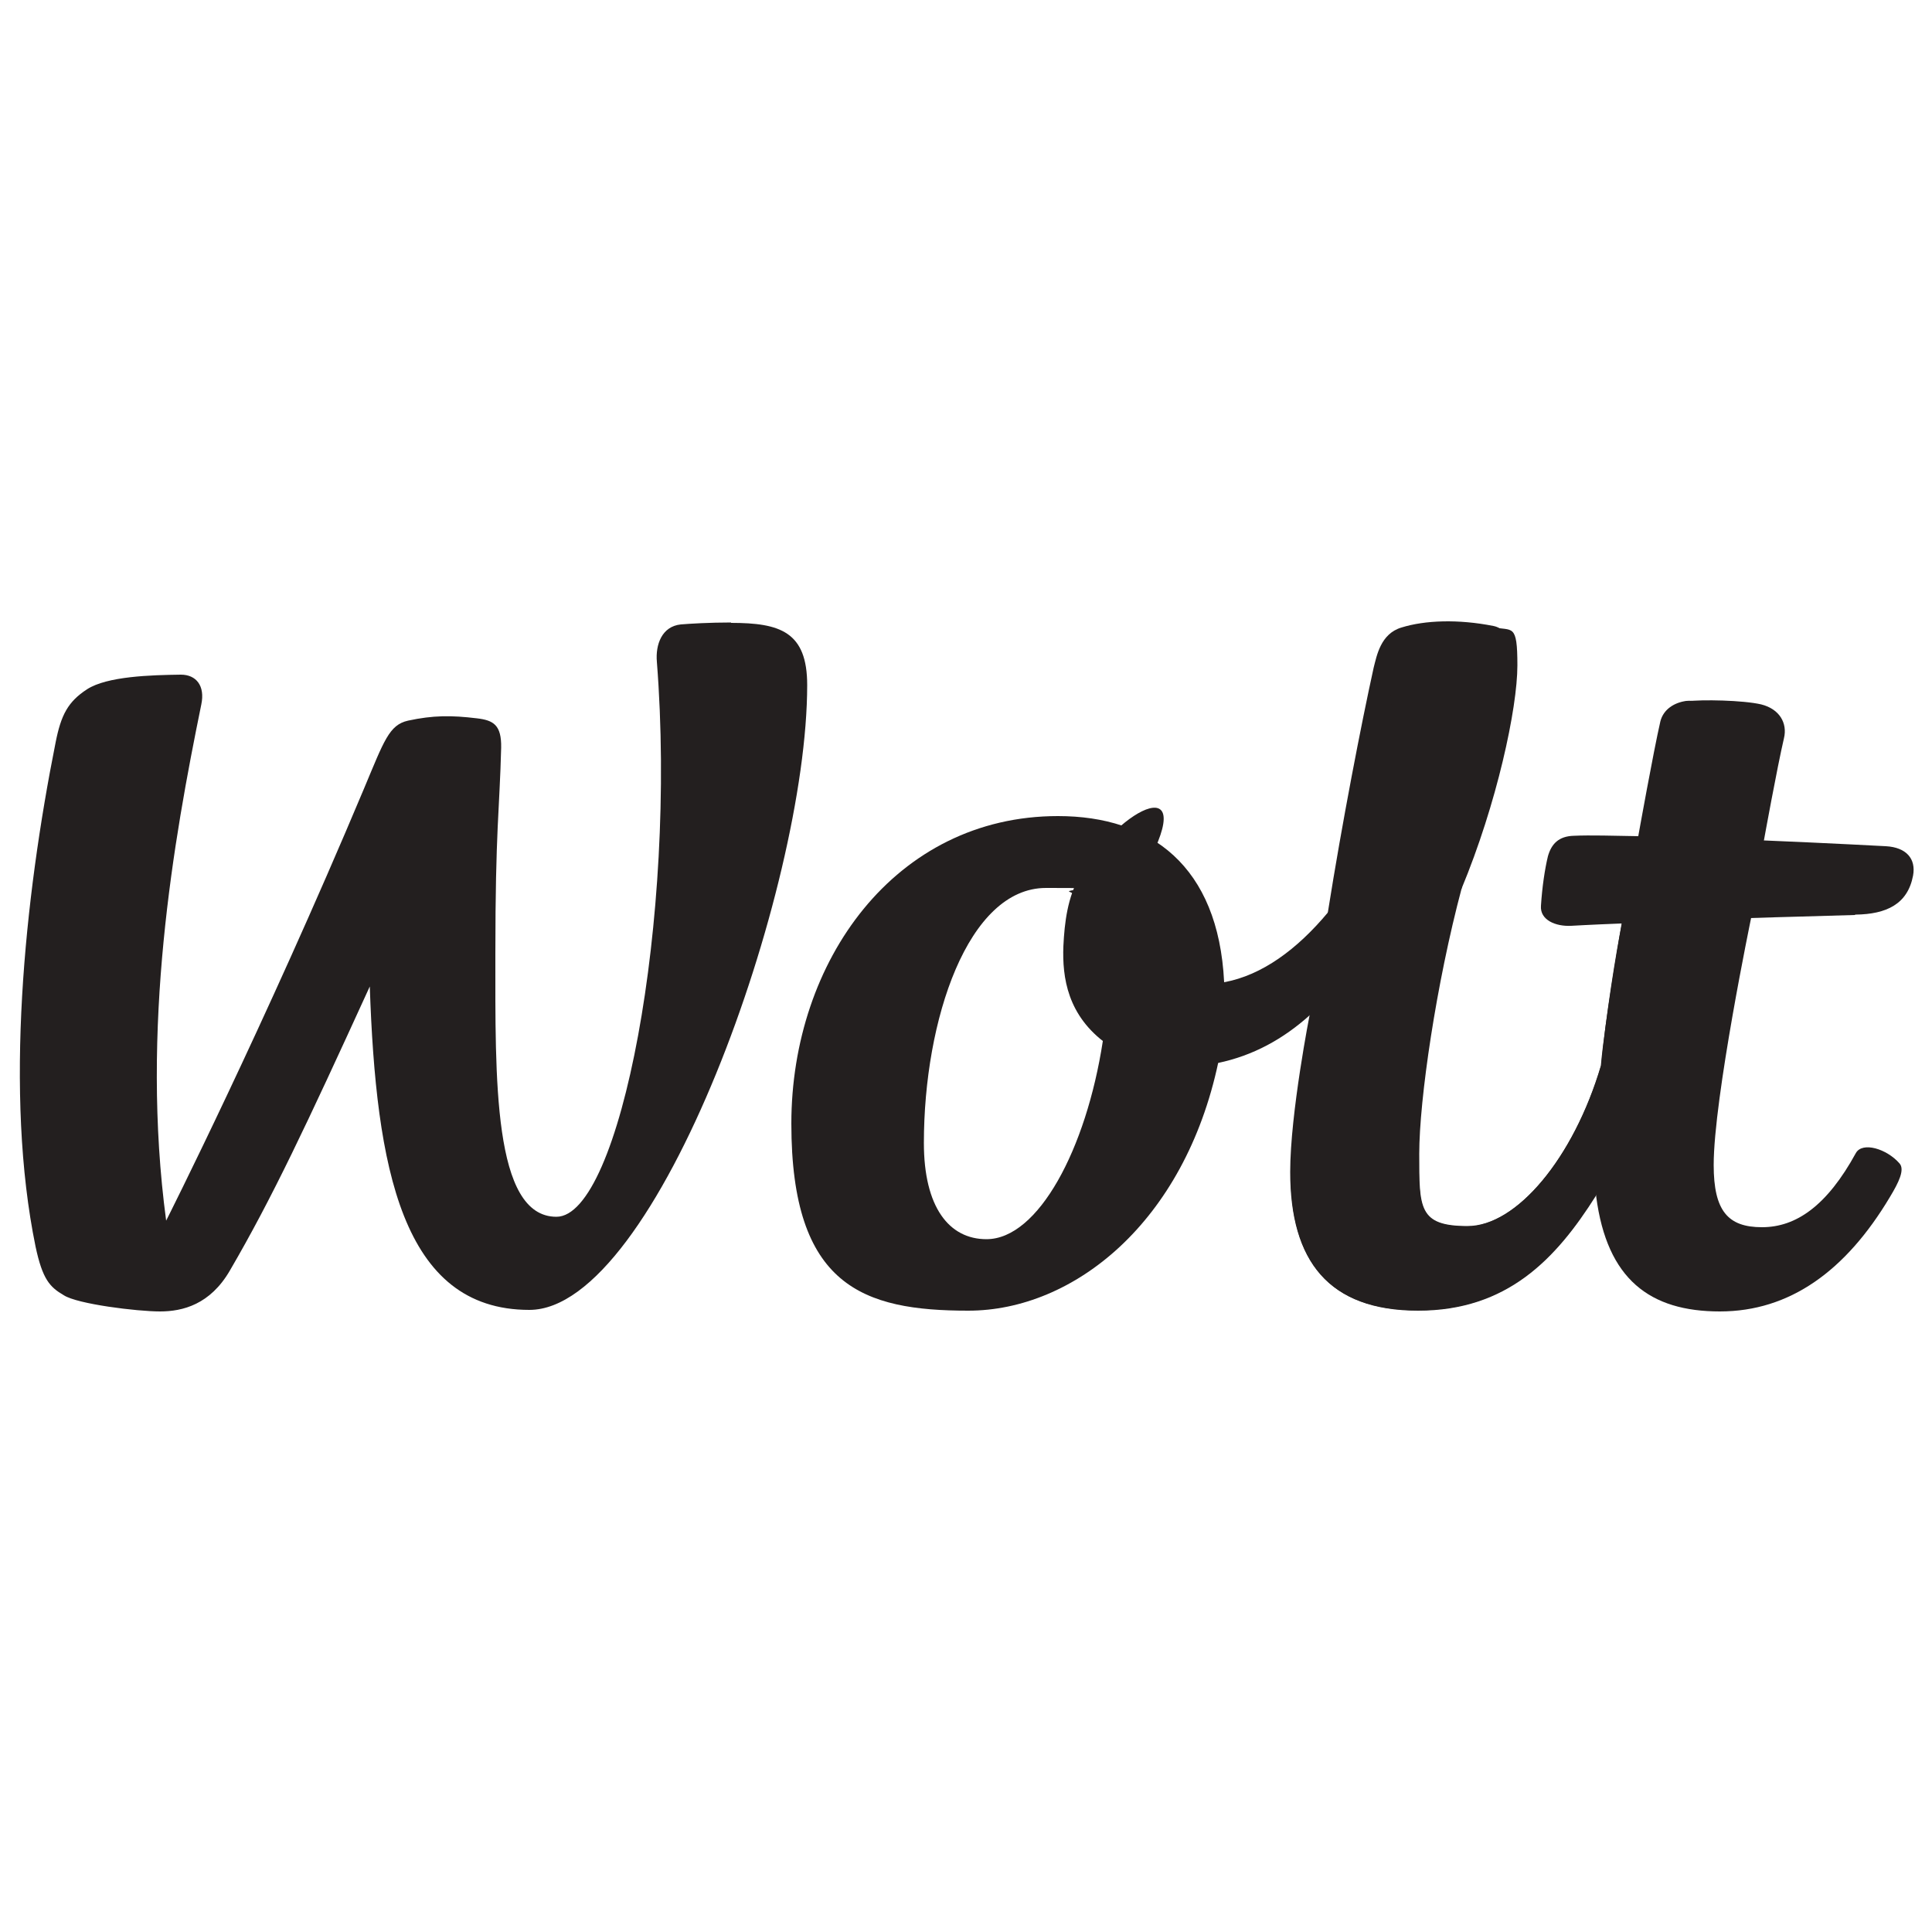 <svg xmlns="http://www.w3.org/2000/svg" viewBox="0 0 500 500"><defs><style>      .cls-1 {        fill: #231f1f;      }    </style></defs><g><g id="Layer_1"><g><path class="cls-1" d="M105,250.3"></path><path class="cls-1" d="M480.2,236.7c8-.1,13.5-2.7,14.9-10.1.8-4.4-1.8-7.3-7-7.6,0,0-14.8-.8-31.7-1.5,0,0-25.3-1-32.4-1.1-6.3-.1-12.4-.3-16.7-.1-3.9.1-5.8,2.1-6.7,5.3-.8,3.3-1.5,8-1.8,12.8-.3,3.7,3.8,5.4,7.8,5.2,0,0,5.1-.3,12.9-.6,9-.4,33.2-1.4,33.2-1.4,8.7-.3,18.2-.5,27.3-.8Z"></path></g><g><path class="cls-1" d="M105,250.3"></path><path class="cls-1" d="M456.5,217.5s3.4-18.8,5.2-26.5c.9-3.8-1.1-7.5-5.9-8.7-4.7-1.1-15.5-1.3-19.2-.8-3,.4-5.9,2.1-6.7,5.3-1.8,7.8-3.5,17.3-5.7,29.6-1.1,5.6-3.3,15.7-4.3,22.6-1.5,7-4.3,25.4-5.4,36.9-1.5,13.8-2.3,21.9-1.4,33.8,2.8,21.4,13.9,29.7,32,29.7s32.6-10.5,44-29.6c2.3-3.8,3.9-7.1,2.5-8.7-3.3-3.8-9.6-5.7-11.3-2.7-7.5,13.7-15.5,19.2-24.3,19.2s-12.5-4.2-12.5-16.1c0-17.3,9.7-64,9.7-64,1.1-5.3,2.5-12.6,3.3-20.1Z"></path></g><g><path class="cls-1" d="M105,250.3"></path><path class="cls-1" d="M419.8,238.8c-1.5,7-4.4,25.4-5.4,36.9-7.1,24-21.9,41.6-34.6,41.6s-12.5-4.7-12.5-18.7,4.4-44.1,11-68.8c4.4-22.6,9.1-44.8,10.2-56.8.4-4.2,3-10-2-11-9.1-1.8-17.7-1.5-23.8.4-5.4,1.6-6.4,7.3-7.2,10.4-3.2,14.5-8.2,40.3-11.8,63-1.1,7.7-3,17.2-4.7,26.5,0,0-5.1,25.8-5.1,41,0,23,9.9,35.8,33,35.8s35.7-13.4,46-29.7c9.7-16.3,24.7-71.2,24.7-71.2,8.6-.1-25.7,1-17.8.6Z"></path></g><g><path class="cls-1" d="M105,250.3"></path><path class="cls-1" d="M442.1,217.3s.8-18.8,2.5-26.4-4.6-9.9-8.2-9.5c-3,.4-5.9,2.1-6.7,5.3-1.8,7.8-5.7,29.6-5.7,29.6l-4.3,22.6s-4.4,25.4-5.4,36.9c-7.1,24-21.9,41.6-34.6,41.6s-12.5-4.7-12.5-18.7-33.2-10.4-33.2,4.7c0,23,9.9,35.8,33,35.8s35.7-13.4,46-29.7c15.9-30,25-69.5,25-69.5l4.2-22.6Z"></path></g><g><path class="cls-1" d="M105,250.3"></path><path class="cls-1" d="M367.9,221.5c9.2-22.1.8-60.7-5.2-58.8-5.4,1.6-1.1,37.9-1.8,41-3.2,14.5-5.2,15.7-17.2,32.4-8,9.6-17.1,16.3-26.9,18.1-27.7,2.9-31.9-9.9-21.5-27.7,16.2-27.9-5.2-18.2-15.8.1-3.2,5.6-4,12-4.3,18.3-.3,8,1,18,11.4,25.4,11.3,8,20.2,6.4,28.6,4.8,9.1-1.9,16.9-6.2,23.8-12.4.1-.1,22.5-16.6,29-41.2Z"></path></g><g><path class="cls-1" d="M105,250.3"></path><path class="cls-1" d="M378.2,230.1c9.2-22.1,14.5-46.8,14.5-57.9s-1.3-8.8-6.3-9.9c-9.1-1.8-17.7-1.5-23.8.4-5.4,1.6,1.3,11,.6,14-3.2,14.5,8.3,78,14.9,53.3Z"></path></g><g><path class="cls-1" d="M105,250.3"></path><path class="cls-1" d="M255.3,320.7c-9.7,0-16.2-8.3-16.2-24.9,0-31.9,11.4-66,31.6-66s4.3.3,6.1,1c6.4,2.3,10.7,24.4,8.6,38.7-4.3,27.9-16.7,51.2-30.1,51.2ZM316.8,254.1c-1.5-30-19-42.9-43-42.9-42.1,0-69,37.5-69,79.6s18.6,48.4,45.8,48.4,55.9-22.8,64.7-64.3c1.3-7.5,1.5-12.6,1.5-20.9Z"></path></g><path class="cls-1" d="M189.2,161.1c-5.6,0-10.6.3-13,.5-4.9.5-6.6,5.2-6.2,9.7,5.2,66.4-9.5,143.6-26,143.6s-15.8-36-15.8-68.1,1.1-37.3,1.5-53.3c.1-5.9-2-7.1-6.3-7.6-6.6-.8-11.3-.8-17.8.6-4.9,1.1-6.2,5.2-11.4,17.6-26,61.9-51.2,111.8-51.2,111.8-6.7-49.9,1.9-98.4,9.1-133.6,1-4.8-1.3-7.7-5.3-7.7-7.6.1-19.1.4-24.3,3.8-4.9,3.2-6.7,6.6-8.1,13.7-8.1,40.5-13.3,91.1-5.2,130.5,1.8,8.5,3.7,10.5,7.3,12.6,3.5,2.3,19,4.2,24.9,4.2s13-1.8,18.1-10.6c10.9-18.7,19.7-37.4,36.2-73.5,1.6,46.9,8.3,83.7,41.3,83.7s71.9-109.1,71.9-161.7c0-13.8-7-16.1-19.7-16.1Z"></path></g></g></svg>
